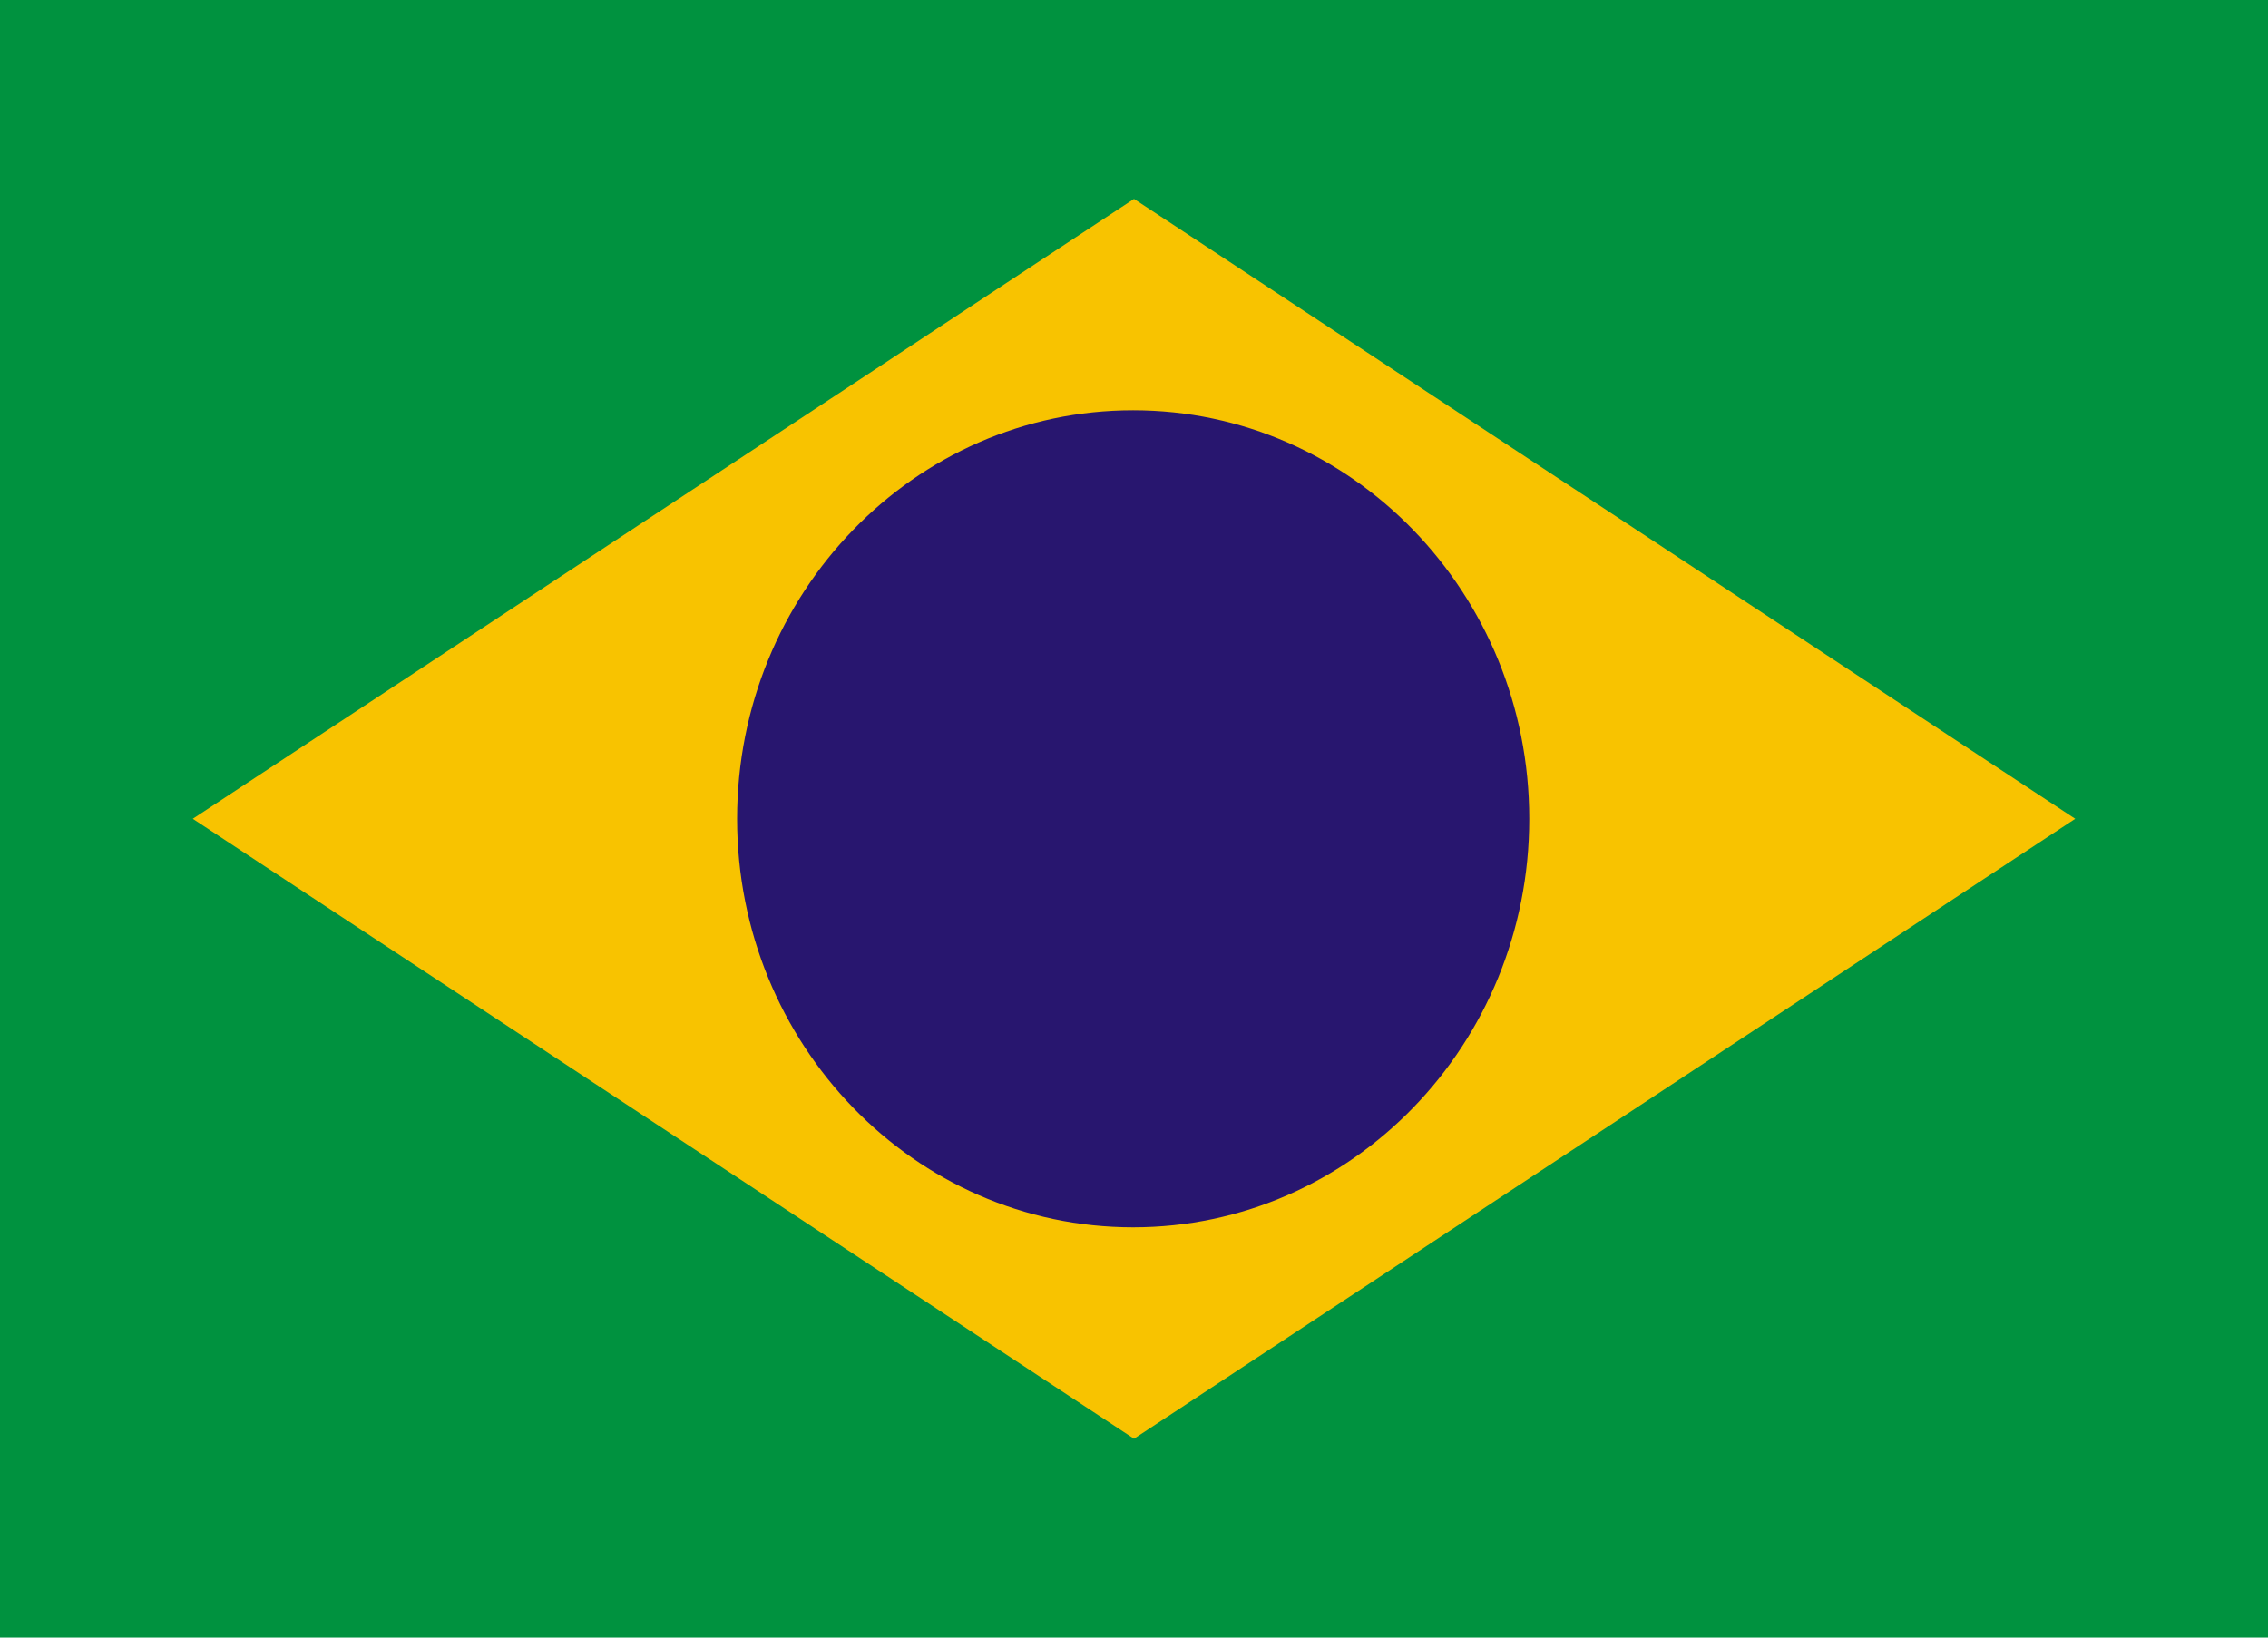 <svg width="18" height="13" viewBox="0 0 18 13" fill="none" xmlns="http://www.w3.org/2000/svg">
<g clip-path="url(#clip0_391_10527)">
<path d="M18 0H0V13H18V0Z" fill="#00923F"/>
<path fill-rule="evenodd" clip-rule="evenodd" d="M9 1.579L1.53 6.5L9 11.421L16.47 6.5L9 1.579Z" fill="#F8C300"/>
<path d="M8.993 9.743C10.729 9.743 12.137 8.291 12.137 6.5C12.137 4.709 10.729 3.257 8.993 3.257C7.257 3.257 5.85 4.709 5.85 6.5C5.85 8.291 7.257 9.743 8.993 9.743Z" fill="#28166F"/>
</g>
<defs>
<clipPath id="clip0_391_10527">
<rect width="18" height="13" fill="white"/>
</clipPath>
</defs>
</svg>
